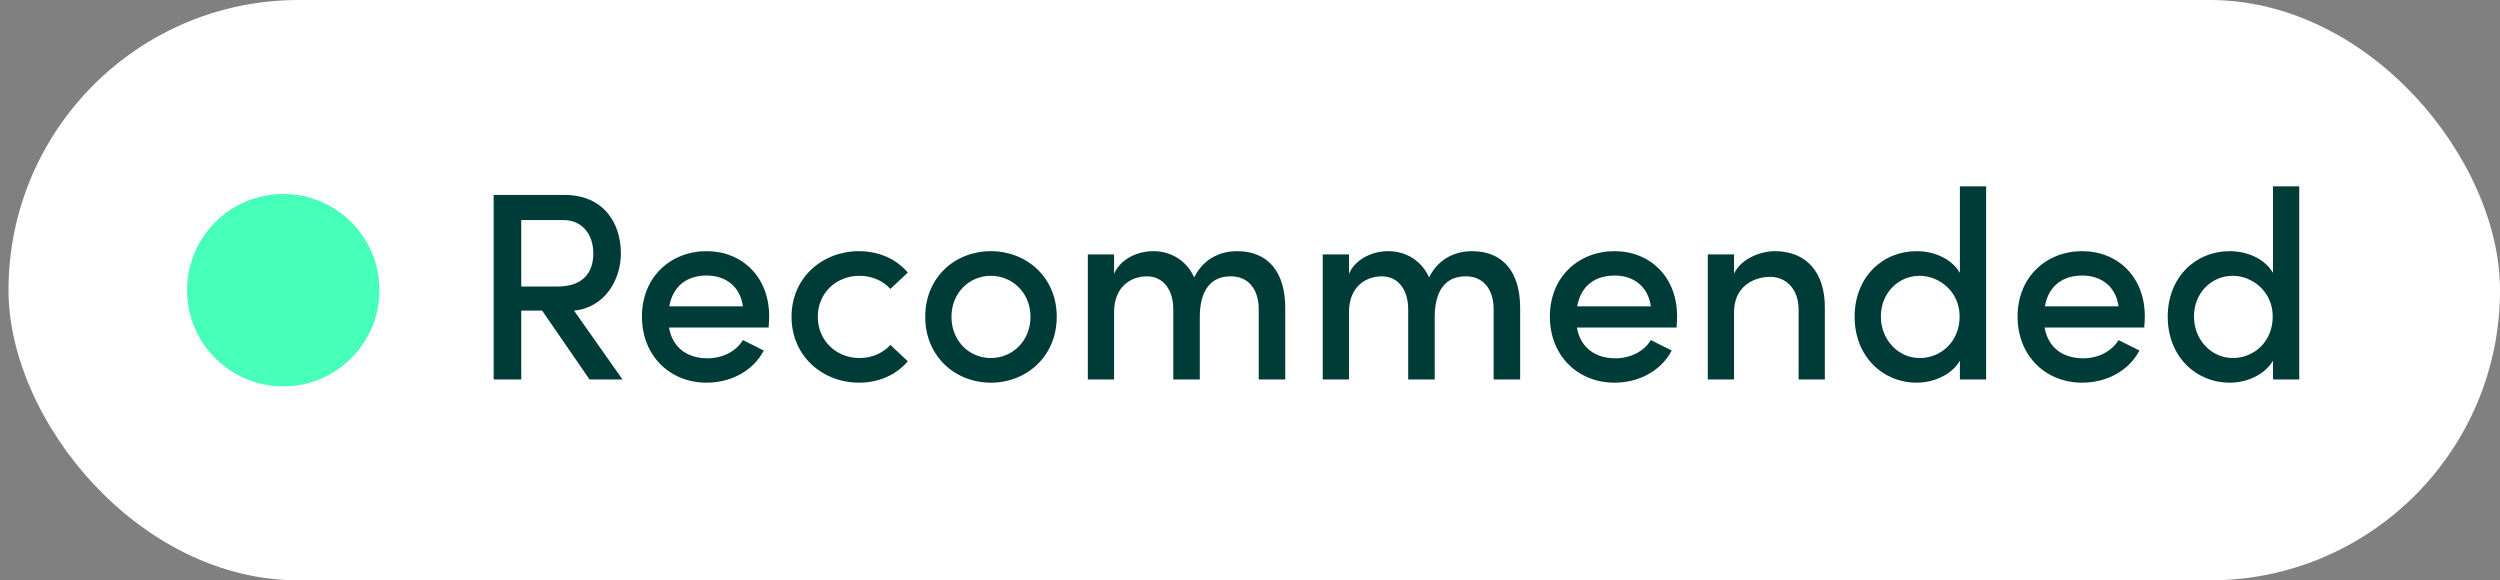 <svg width="112" height="26" viewBox="0 0 112 26" fill="none" xmlns="http://www.w3.org/2000/svg">
<rect x="0" y="0" width="112" height="26" fill="#808080" stroke="none"/>
<rect x="0.381" width="111.619" height="26" rx="13" fill="white"/>
<circle cx="12.691" cy="13" r="4.309" fill="#46FFB9"/>
<path d="M27.888 17H26.412L24.288 13.916H23.352V17H22.116V8.732H25.272C27.084 8.732 27.816 10.04 27.816 11.348C27.816 12.536 27.096 13.784 25.716 13.916L27.888 17ZM25.26 9.86H23.352V12.836H24.972C26.112 12.836 26.58 12.224 26.58 11.348C26.58 10.484 26.064 9.86 25.26 9.86ZM34.459 14.168C34.459 14.324 34.447 14.492 34.434 14.672H29.971C30.127 15.584 30.799 16.052 31.698 16.052C32.358 16.052 32.971 15.752 33.282 15.236L34.218 15.704C33.727 16.64 32.718 17.144 31.651 17.144C30.03 17.144 28.759 15.956 28.759 14.18C28.759 12.404 30.055 11.252 31.651 11.252C33.246 11.252 34.459 12.404 34.459 14.168ZM29.983 13.724H33.282C33.163 12.848 32.526 12.344 31.663 12.344C30.799 12.344 30.151 12.788 29.983 13.724ZM38.485 17.144C36.865 17.144 35.461 15.968 35.461 14.192C35.461 12.416 36.865 11.252 38.485 11.252C39.397 11.252 40.177 11.624 40.669 12.212L39.889 12.944C39.565 12.584 39.073 12.356 38.509 12.356C37.465 12.356 36.637 13.124 36.637 14.192C36.637 15.26 37.465 16.04 38.509 16.04C39.073 16.04 39.565 15.812 39.889 15.452L40.669 16.184C40.177 16.772 39.397 17.144 38.485 17.144ZM44.39 17.144C42.794 17.144 41.45 15.968 41.45 14.192C41.45 12.416 42.794 11.252 44.39 11.252C45.986 11.252 47.342 12.416 47.342 14.192C47.342 15.968 45.986 17.144 44.39 17.144ZM44.39 16.04C45.35 16.04 46.166 15.284 46.166 14.192C46.166 13.112 45.35 12.356 44.39 12.356C43.43 12.356 42.626 13.112 42.626 14.192C42.626 15.284 43.43 16.04 44.39 16.04ZM55.419 11.252C56.823 11.252 57.579 12.2 57.579 13.796V17H56.391V13.856C56.391 12.944 55.911 12.38 55.155 12.38C54.231 12.368 53.751 13.028 53.751 14.204V17H52.563V13.856C52.563 12.944 52.083 12.38 51.387 12.38C50.655 12.38 49.911 12.848 49.911 13.988V17H48.735V11.396H49.911V12.272C50.163 11.648 50.907 11.252 51.663 11.252C52.479 11.252 53.163 11.684 53.499 12.428C53.979 11.456 54.855 11.252 55.419 11.252ZM65.943 11.252C67.347 11.252 68.103 12.2 68.103 13.796V17H66.915V13.856C66.915 12.944 66.435 12.38 65.679 12.38C64.755 12.368 64.275 13.028 64.275 14.204V17H63.087V13.856C63.087 12.944 62.607 12.38 61.911 12.38C61.179 12.38 60.435 12.848 60.435 13.988V17H59.259V11.396H60.435V12.272C60.687 11.648 61.431 11.252 62.187 11.252C63.003 11.252 63.687 11.684 64.023 12.428C64.503 11.456 65.379 11.252 65.943 11.252ZM75.134 14.168C75.134 14.324 75.122 14.492 75.11 14.672H70.646C70.802 15.584 71.474 16.052 72.374 16.052C73.034 16.052 73.646 15.752 73.958 15.236L74.894 15.704C74.402 16.64 73.394 17.144 72.326 17.144C70.706 17.144 69.434 15.956 69.434 14.18C69.434 12.404 70.73 11.252 72.326 11.252C73.922 11.252 75.134 12.404 75.134 14.168ZM70.658 13.724H73.958C73.838 12.848 73.202 12.344 72.338 12.344C71.474 12.344 70.826 12.788 70.658 13.724ZM79.509 11.252C80.925 11.252 81.765 12.2 81.753 13.796V17H80.577V13.868C80.577 12.956 80.025 12.404 79.305 12.404C78.573 12.404 77.685 12.824 77.685 13.988V17H76.509V11.396H77.685V12.26C78.009 11.564 78.909 11.252 79.509 11.252ZM87.803 12.224V8.348H88.979V17H87.803V16.16C87.431 16.796 86.627 17.144 85.871 17.144C84.347 17.144 83.087 15.968 83.087 14.192C83.087 12.404 84.347 11.252 85.859 11.252C86.651 11.252 87.431 11.588 87.803 12.224ZM86.003 16.04C86.951 16.04 87.791 15.308 87.791 14.18C87.791 13.052 86.867 12.356 86.003 12.356C85.043 12.356 84.263 13.124 84.263 14.18C84.263 15.224 85.043 16.04 86.003 16.04ZM96.087 14.168C96.087 14.324 96.075 14.492 96.063 14.672H91.599C91.755 15.584 92.427 16.052 93.327 16.052C93.987 16.052 94.599 15.752 94.911 15.236L95.847 15.704C95.355 16.64 94.347 17.144 93.279 17.144C91.659 17.144 90.387 15.956 90.387 14.18C90.387 12.404 91.683 11.252 93.279 11.252C94.875 11.252 96.087 12.404 96.087 14.168ZM91.611 13.724H94.911C94.791 12.848 94.155 12.344 93.291 12.344C92.427 12.344 91.779 12.788 91.611 13.724ZM101.83 12.224V8.348H103.006V17H101.83V16.16C101.458 16.796 100.654 17.144 99.898 17.144C98.374 17.144 97.114 15.968 97.114 14.192C97.114 12.404 98.374 11.252 99.886 11.252C100.678 11.252 101.458 11.588 101.83 12.224ZM100.03 16.04C100.978 16.04 101.818 15.308 101.818 14.18C101.818 13.052 100.894 12.356 100.03 12.356C99.07 12.356 98.29 13.124 98.29 14.18C98.29 15.224 99.07 16.04 100.03 16.04Z" fill="#003C37"/>
</svg>
